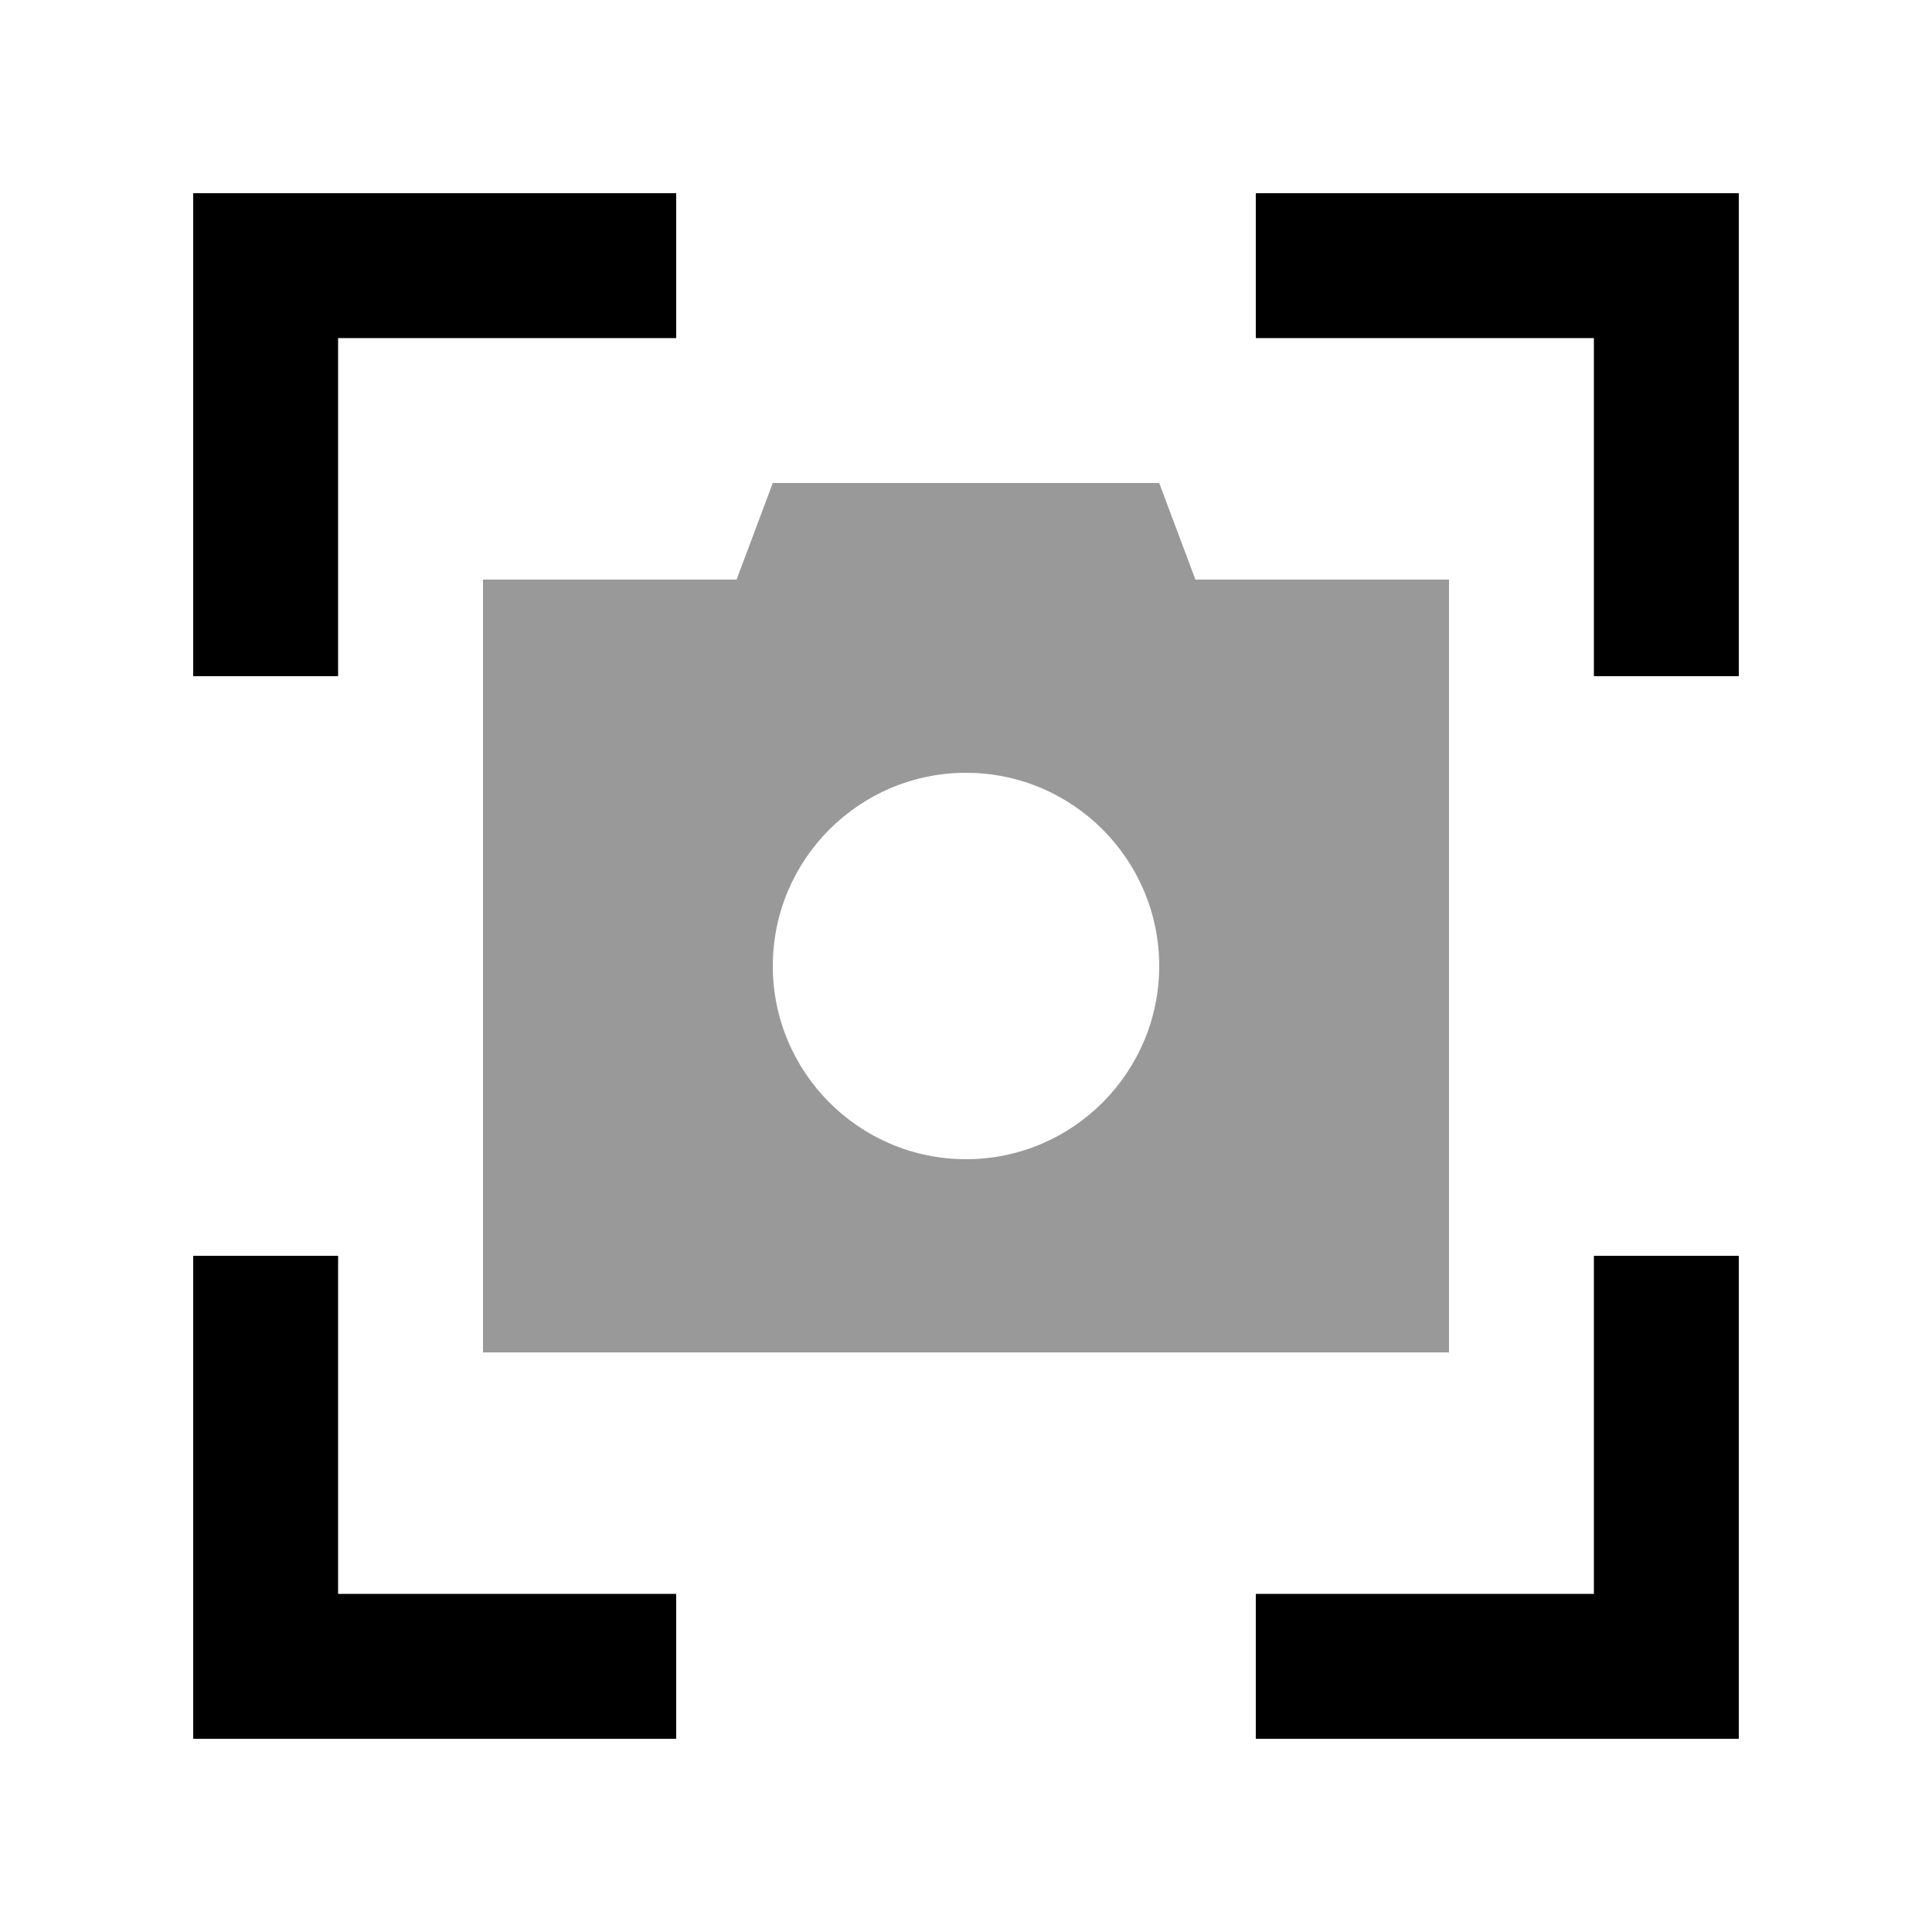 <svg xmlns="http://www.w3.org/2000/svg" viewBox="0 0 640 640"><!--! Font Awesome Pro 7.1.0 by @fontawesome - https://fontawesome.com License - https://fontawesome.com/license (Commercial License) Copyright 2025 Fonticons, Inc. --><path opacity=".4" fill="currentColor" d="M160 192L160 448L480 448L480 192L396 192L384 160L256 160L244 192L160 192zM384 320C384 355.3 355.3 384 320 384C284.7 384 256 355.3 256 320C256 284.7 284.7 256 320 256C355.3 256 384 284.7 384 320z"/><path fill="currentColor" d="M88 64L64 64L64 224L112 224L112 112L224 112L224 64L88 64zM552 64L416 64L416 112L528 112L528 224L576 224L576 64L552 64zM64 576L224 576L224 528L112 528L112 416L64 416L64 576zM552 576L576 576L576 416L528 416L528 528L416 528L416 576L552 576z"/></svg>